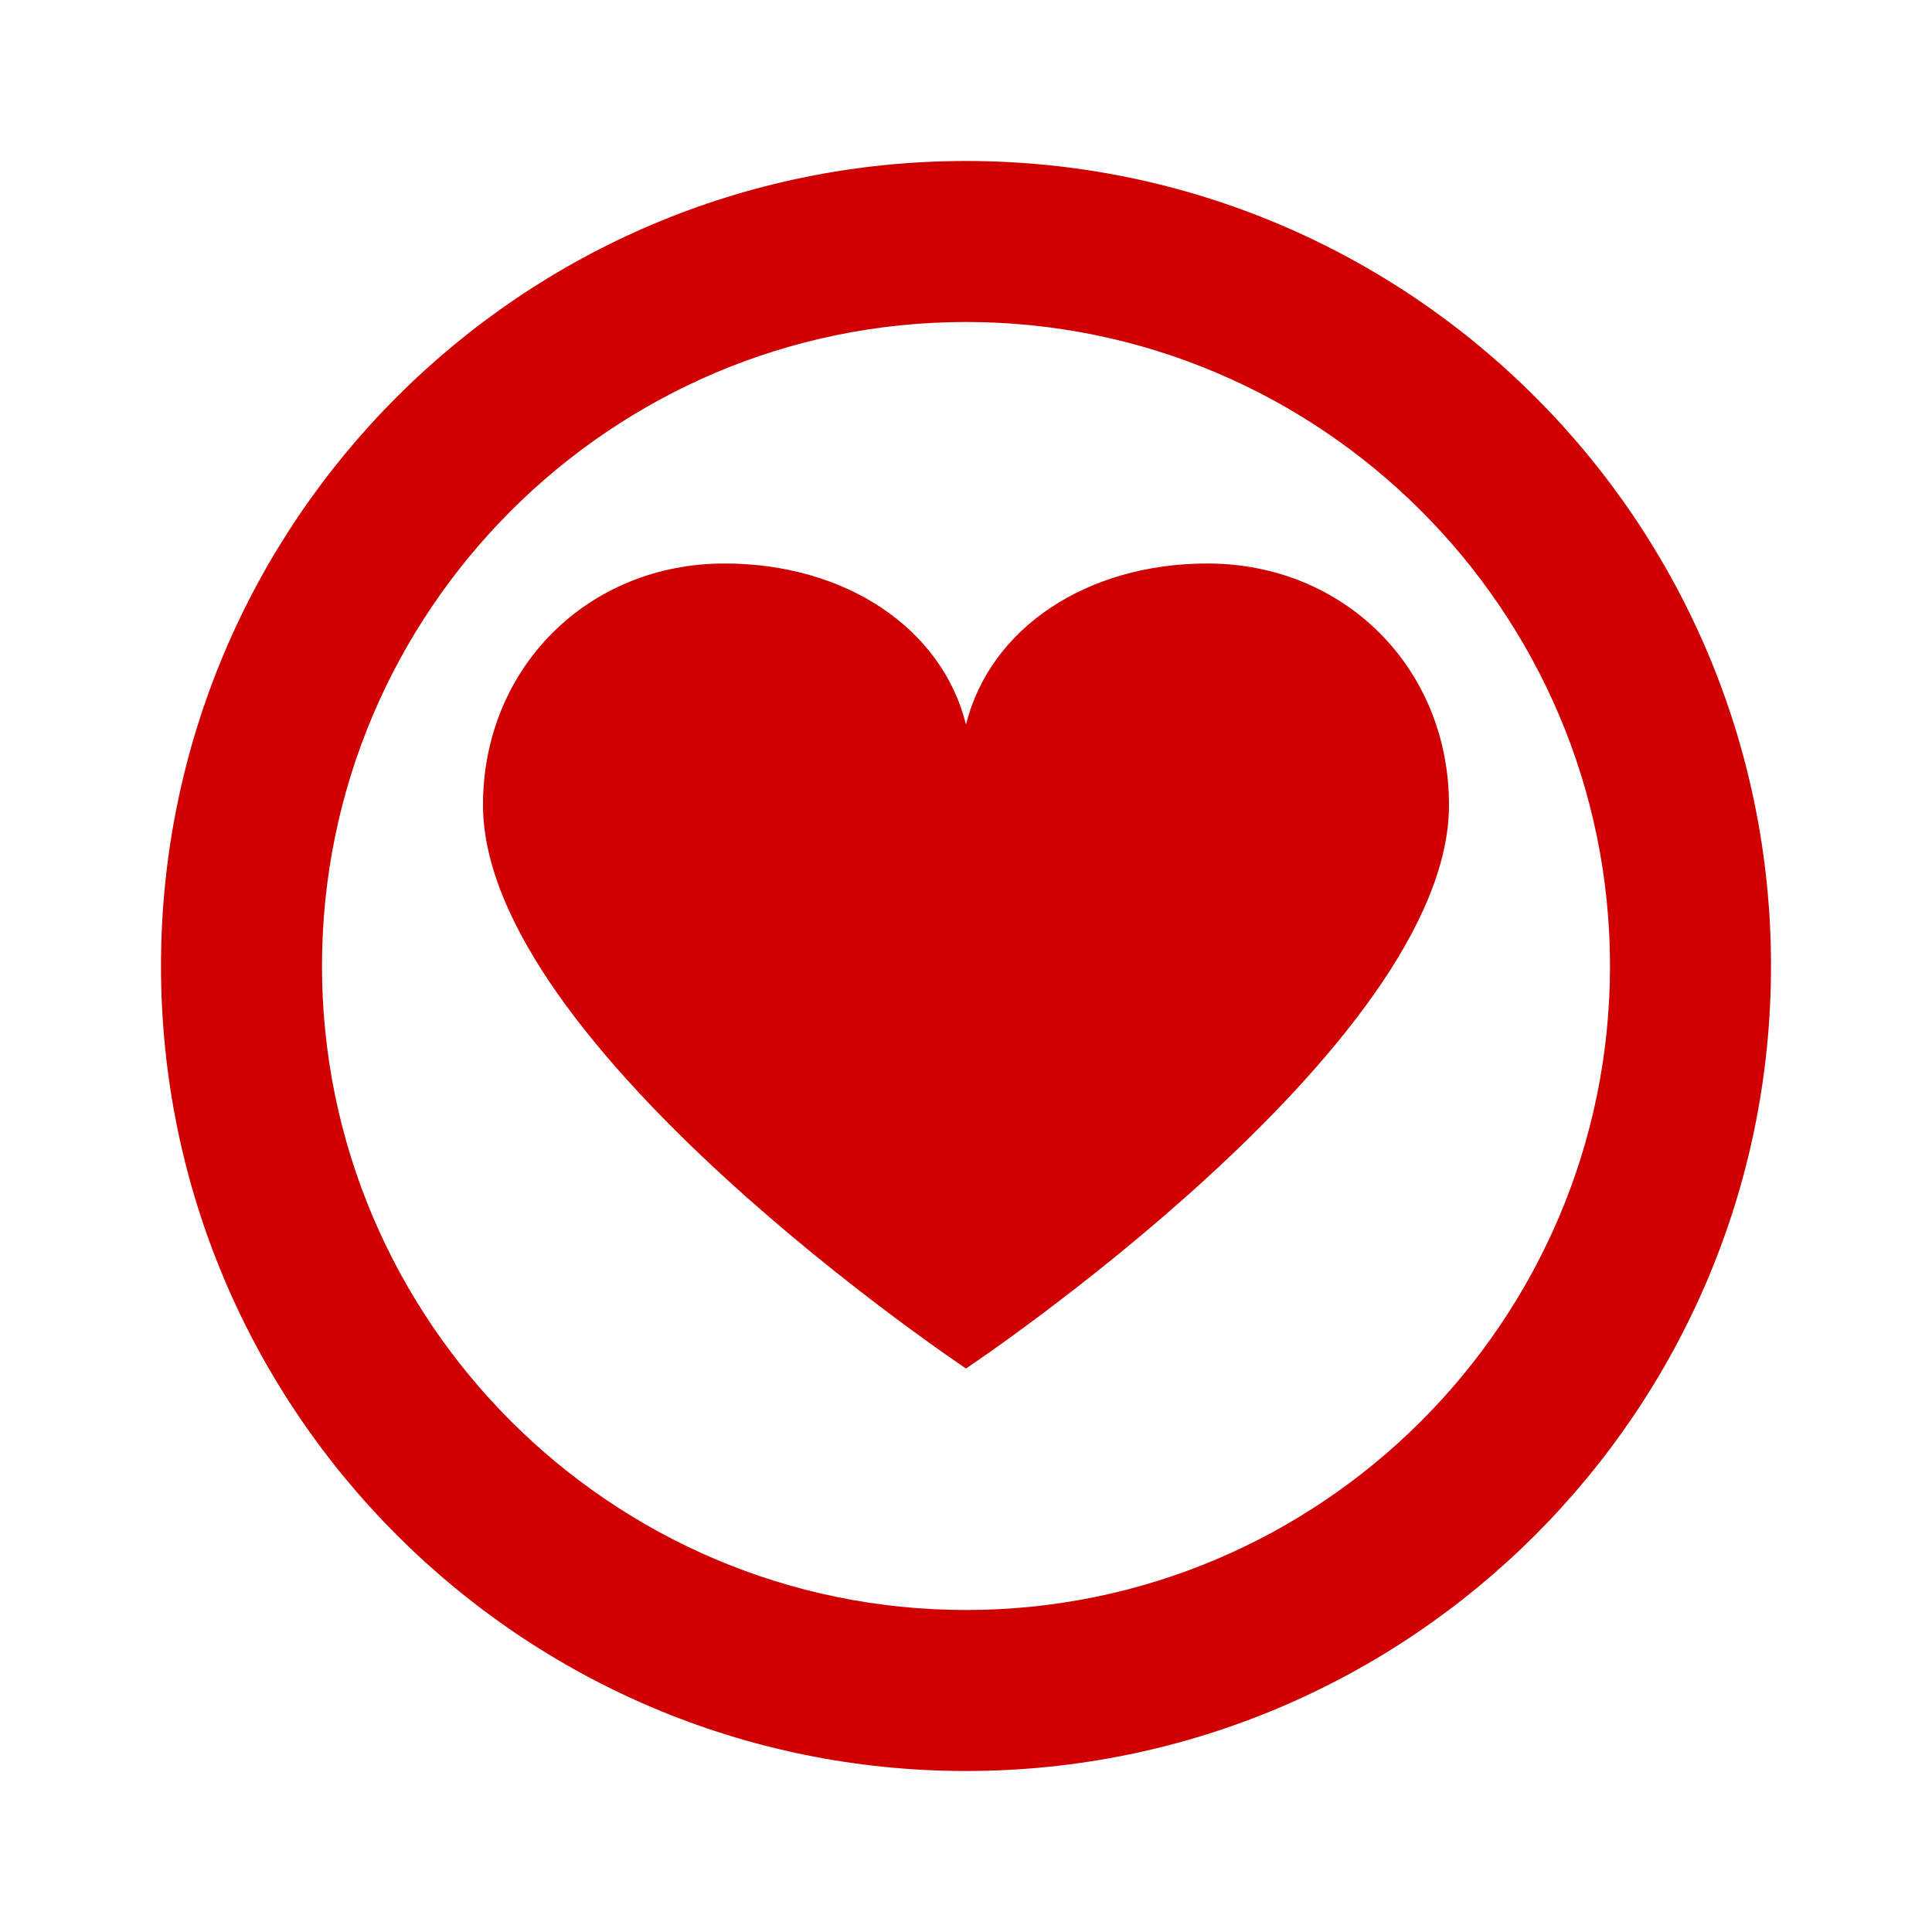 <?xml version="1.0" encoding="UTF-8"?>
<svg width="24" height="24" viewBox="0 0 24 24" xmlns="http://www.w3.org/2000/svg">
  <path d="M12 2C6.48 2 2 6.48 2 12s4.48 10 10 10 10-4.48 10-10S17.52 2 12 2zm0 18c-4.41 0-8-3.59-8-8s3.59-8 8-8 8 3.59 8 8-3.59 8-8 8z" fill="#D10000"/>
  <path d="M15 7c-1.5 0-2.7.8-3 2-.3-1.2-1.5-2-3-2-1.7 0-3 1.3-3 3 0 3 6 7 6 7s6-4 6-7c0-1.7-1.3-3-3-3z" fill="#D10000"/>
</svg> 